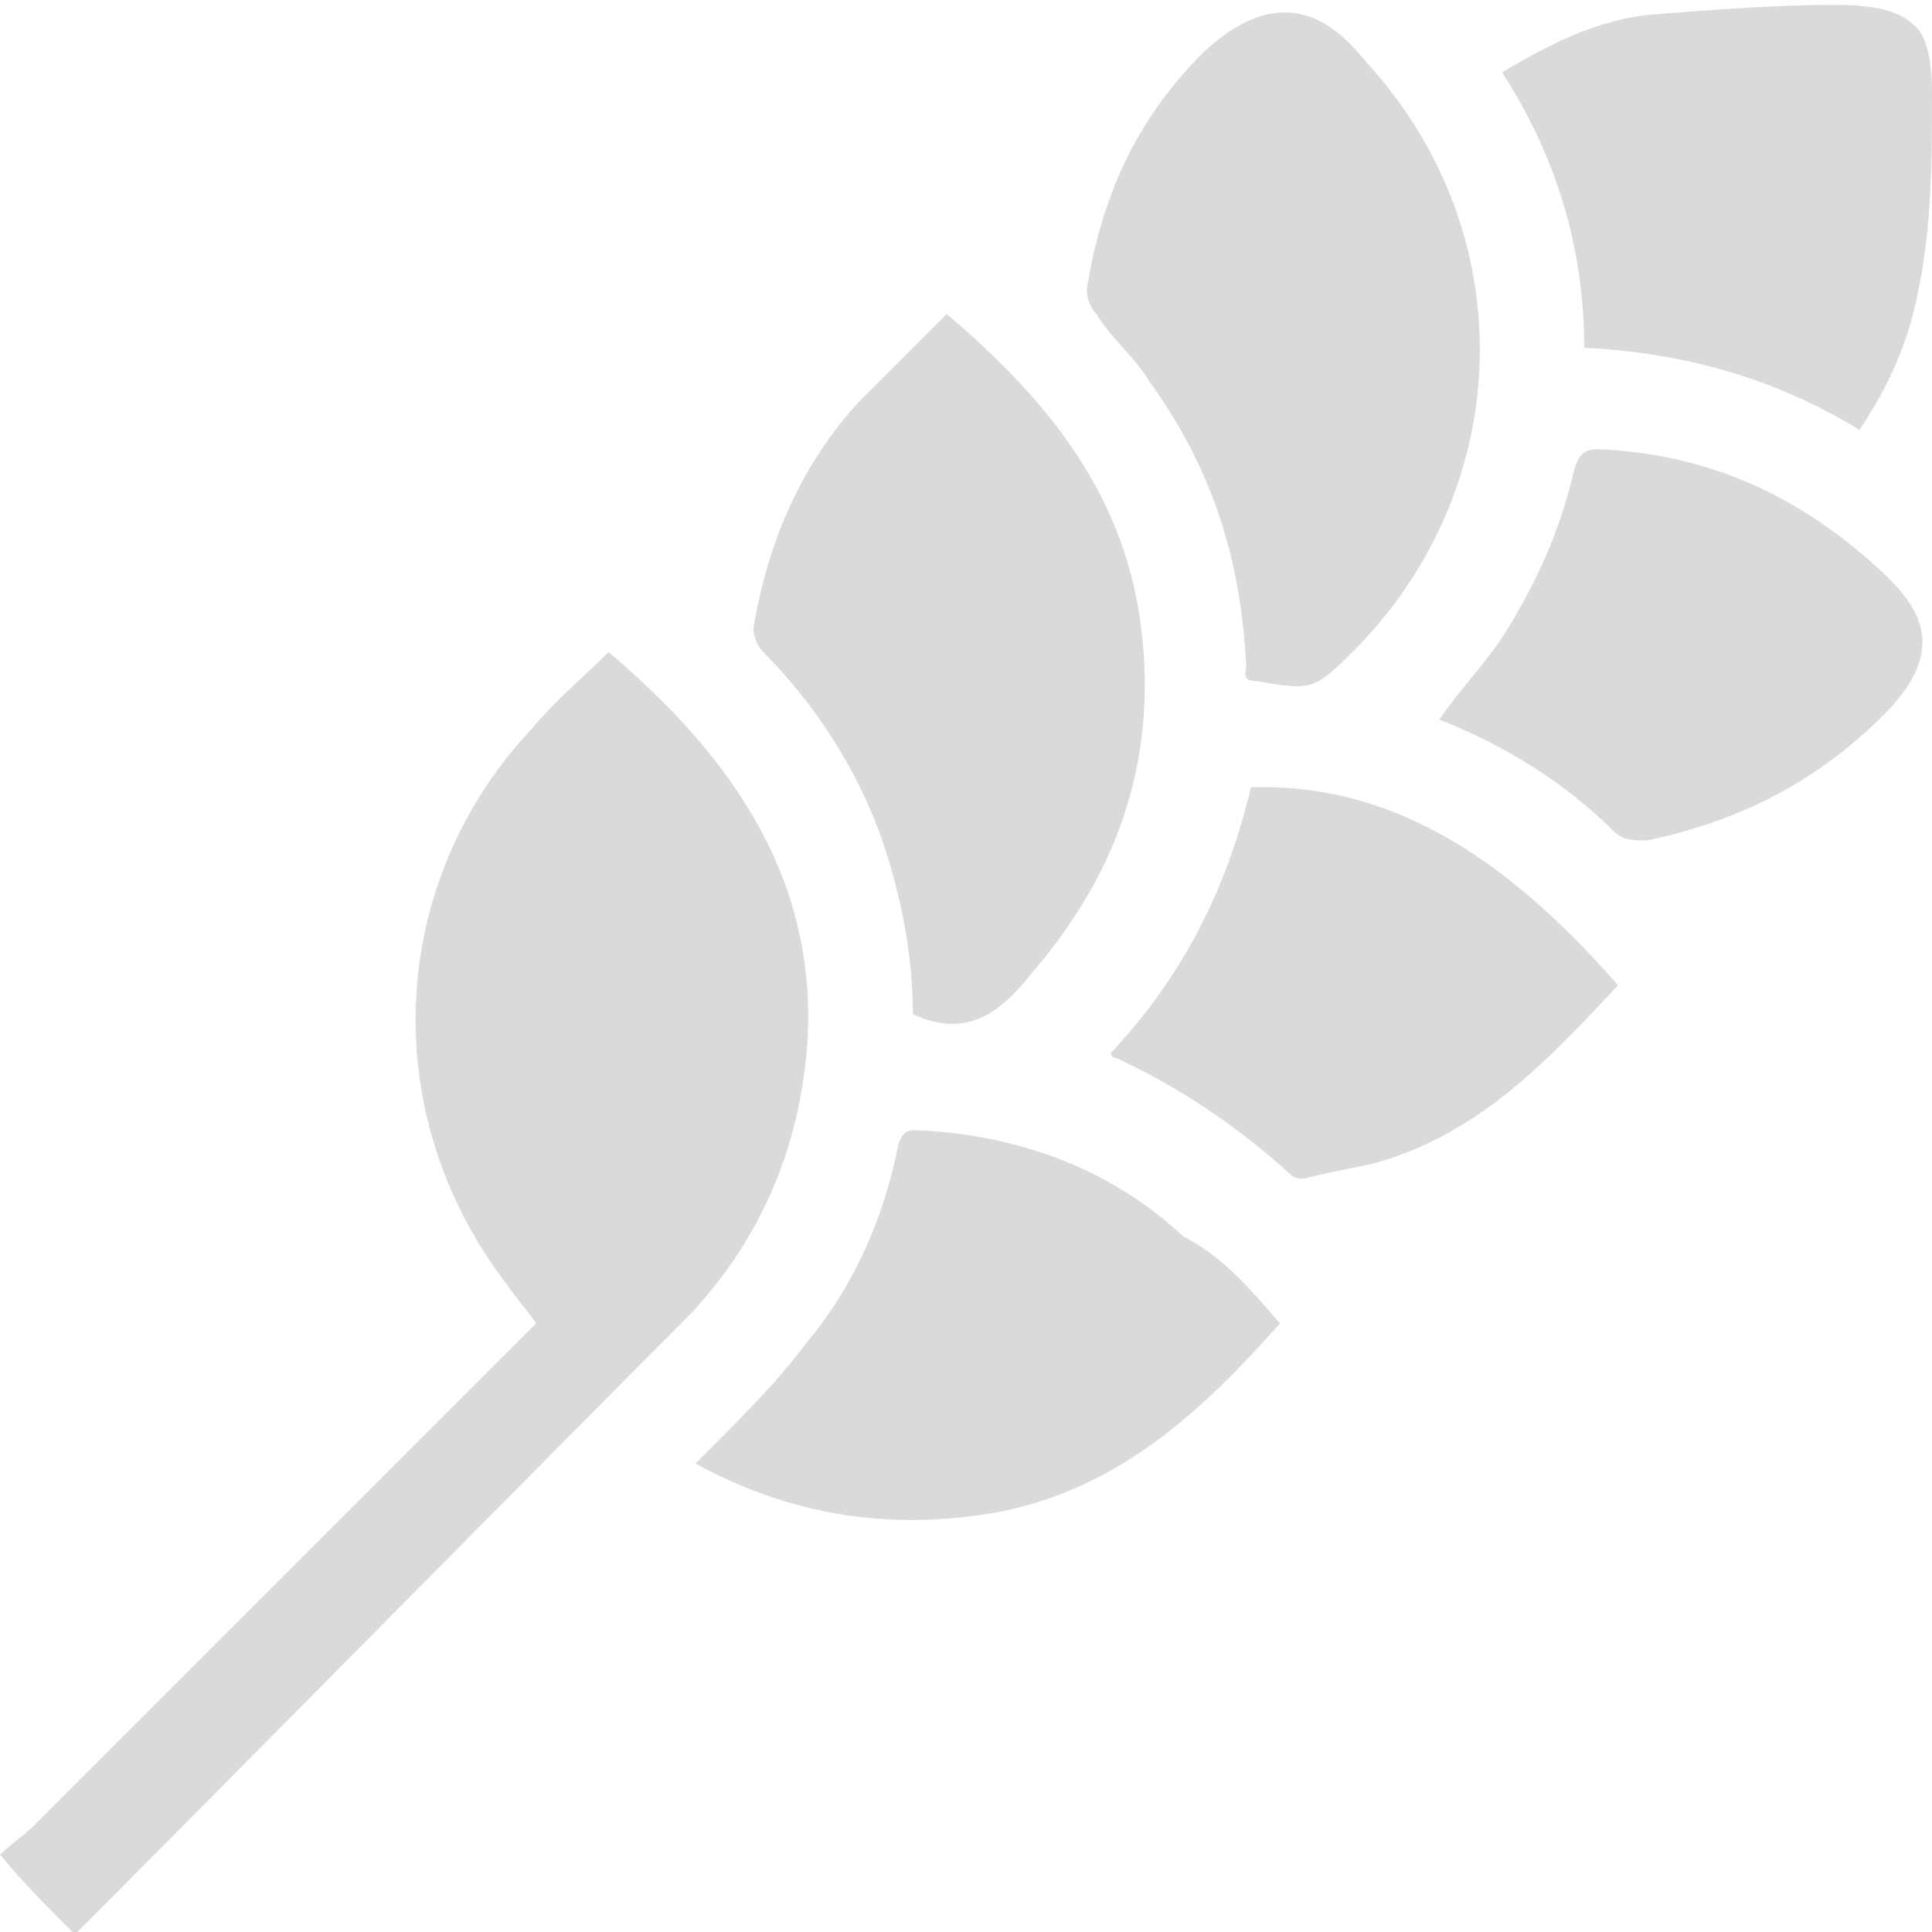 <?xml version="1.0" encoding="utf-8"?>
<!-- Generator: Adobe Illustrator 26.0.3, SVG Export Plug-In . SVG Version: 6.00 Build 0)  -->
<svg version="1.1" baseProfile="tiny" id="Camada_1"
	 xmlns="http://www.w3.org/2000/svg" xmlns:xlink="http://www.w3.org/1999/xlink" x="0px" y="0px" viewBox="0 0 40 40"
	 overflow="visible" xml:space="preserve">
<g>
	<path fill="#DADADA" d="M0,38.4c0.2-0.2,0.5-0.4,0.7-0.6c1.1-1.1,9.3-9.3,10.4-10.4c-0.2-0.3-0.4-0.5-0.6-0.8
		C7.8,23.1,8,18.3,11,15.1c0.5-0.6,1.1-1.1,1.6-1.6c2.6,2.2,4.4,4.8,4.1,8.3c-0.2,2.1-1,3.9-2.4,5.4C12.5,29,3.7,37.9,1.9,39.7
		c-0.1,0.1-0.2,0.2-0.3,0.3c0,0,0,0-0.1,0C1,39.5,0.5,39,0,38.4C0,38.4,0,38.4,0,38.4z"/>
	<path fill="#DADADA" d="M28.3,1.3c3.2,3.5,3.1,8.7-0.2,12.1c-0.9,0.9-0.9,0.9-2.1,0.7c-0.3,0-0.2-0.2-0.2-0.3
		c-0.1-2.2-0.7-4.1-2-5.9c-0.3-0.5-0.8-0.9-1.1-1.4c-0.1-0.1-0.2-0.3-0.2-0.5c0.3-1.9,1-3.5,2.4-4.9C26.7-0.6,27.8,0.7,28.3,1.3z"/>
	<path fill="#DADADA" d="M18.9,21c0-1.1-0.2-2.3-0.6-3.5c-0.5-1.5-1.4-2.9-2.5-4c-0.1-0.1-0.2-0.3-0.2-0.5c0.3-1.8,1-3.4,2.2-4.7
		c0.6-0.6,1.2-1.2,1.8-1.8c2,1.7,3.6,3.6,4,6.3c0.4,2.8-0.4,5.2-2.2,7.3C20.7,21,20,21.5,18.9,21z"/>
	<path fill="#DADADA" d="M38.5,8.9c-1.8-1.1-3.7-1.6-5.7-1.7c0-2.1-0.6-4-1.7-5.7c1-0.6,2-1.1,3.1-1.2c1.3-0.1,2.6-0.2,3.8-0.2
		c0.7,0,1.3,0.1,1.6,0.4C39.9,0.7,40,1.3,40,1.9c0,1.4,0,2.8-0.3,4.2C39.5,7.1,39.1,8,38.5,8.9z"/>
	<path fill="#DADADA" d="M29.8,14.9c0.4-0.6,0.9-1.1,1.3-1.7c0.7-1.1,1.2-2.2,1.5-3.5c0.1-0.3,0.2-0.4,0.5-0.4
		c2.2,0.1,4,0.9,5.6,2.3c0.9,0.8,1.8,1.7,0.3,3.2c-1.4,1.4-3,2.2-4.9,2.6c-0.3,0-0.5,0-0.7-0.2C32.4,16.2,31.1,15.4,29.8,14.9z"/>
	<path fill="#DADADA" d="M26.5,27.4c-1.6,1.8-3.3,3.4-5.8,3.9c-2.2,0.4-4.3,0.1-6.3-1c0.1-0.1,0.2-0.2,0.3-0.3
		c0.7-0.7,1.4-1.4,2-2.2c1-1.2,1.6-2.6,1.9-4.1c0.1-0.3,0.2-0.3,0.4-0.3c2.1,0.1,4,0.8,5.5,2.2C25.3,26,25.9,26.7,26.5,27.4z"/>
	<path fill="#DADADA" d="M33.5,20.4c-1.5,1.6-2.9,3.1-5.1,3.7c-0.5,0.1-1,0.2-1.4,0.3c-0.1,0-0.2,0-0.3-0.1c-1.1-1-2.3-1.8-3.6-2.4
		c0,0-0.1,0-0.1-0.1c1.5-1.6,2.4-3.4,2.9-5.5C29,16.2,31.4,18,33.5,20.4z"/>
</g>
</svg>
